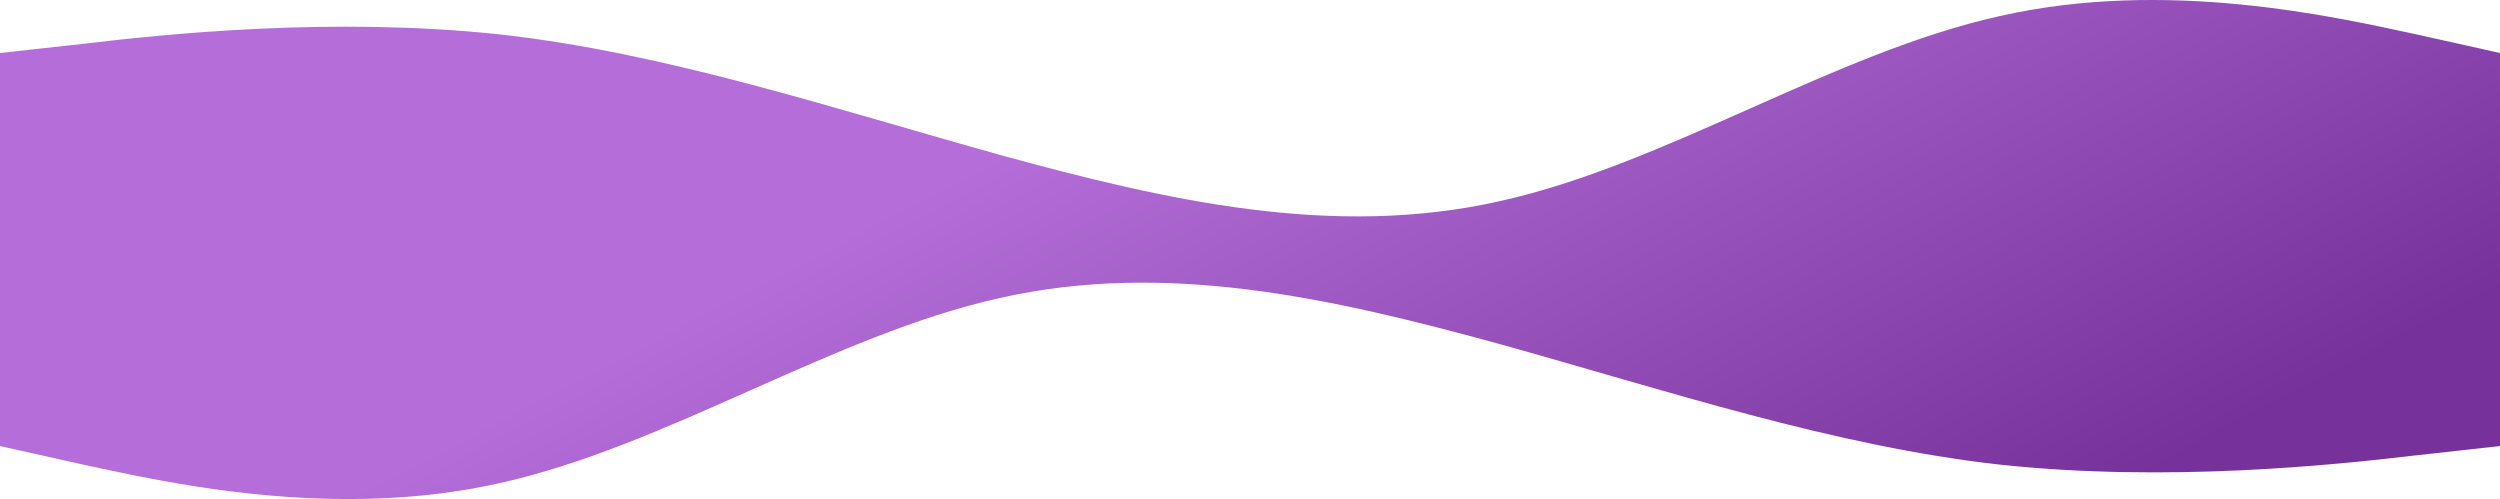 <?xml version="1.0" encoding="UTF-8"?> <svg xmlns="http://www.w3.org/2000/svg" xmlns:xlink="http://www.w3.org/1999/xlink" width="1920" height="383.28" viewBox="0 0 1920 383.28"> <defs> <linearGradient id="linear-gradient" x1="0.395" y1="0.35" x2="1" y2="0.589" gradientUnits="objectBoundingBox"> <stop offset="0" stop-color="#b56ed9"></stop> <stop offset="1" stop-color="#76329a"></stop> </linearGradient> </defs> <path id="Union_2" data-name="Union 2" d="M-4005,356.837l-64-14.267V40.711l64-7.067c64-7.6,192-20.933,320-7.2,128,14.267,256,56.934,384,92.534,128,35.066,256,64.4,384,35.467,128-28.4,256-113.733,384-142.134,128-28.933,256,.4,320,14.133l64,14.267V342.57l-64,7.067c-64,7.6-192,20.933-320,7.2-128-14.267-256-56.933-384-92.534-128-35.066-256-64.4-384-35.467-128,28.4-256,113.733-384,142.134-39.508,8.93-79.025,12.31-116.651,12.31C-3885.928,383.281-3960.754,366.331-4005,356.837Z" transform="translate(4069)" fill="url(#linear-gradient)"></path> </svg> 